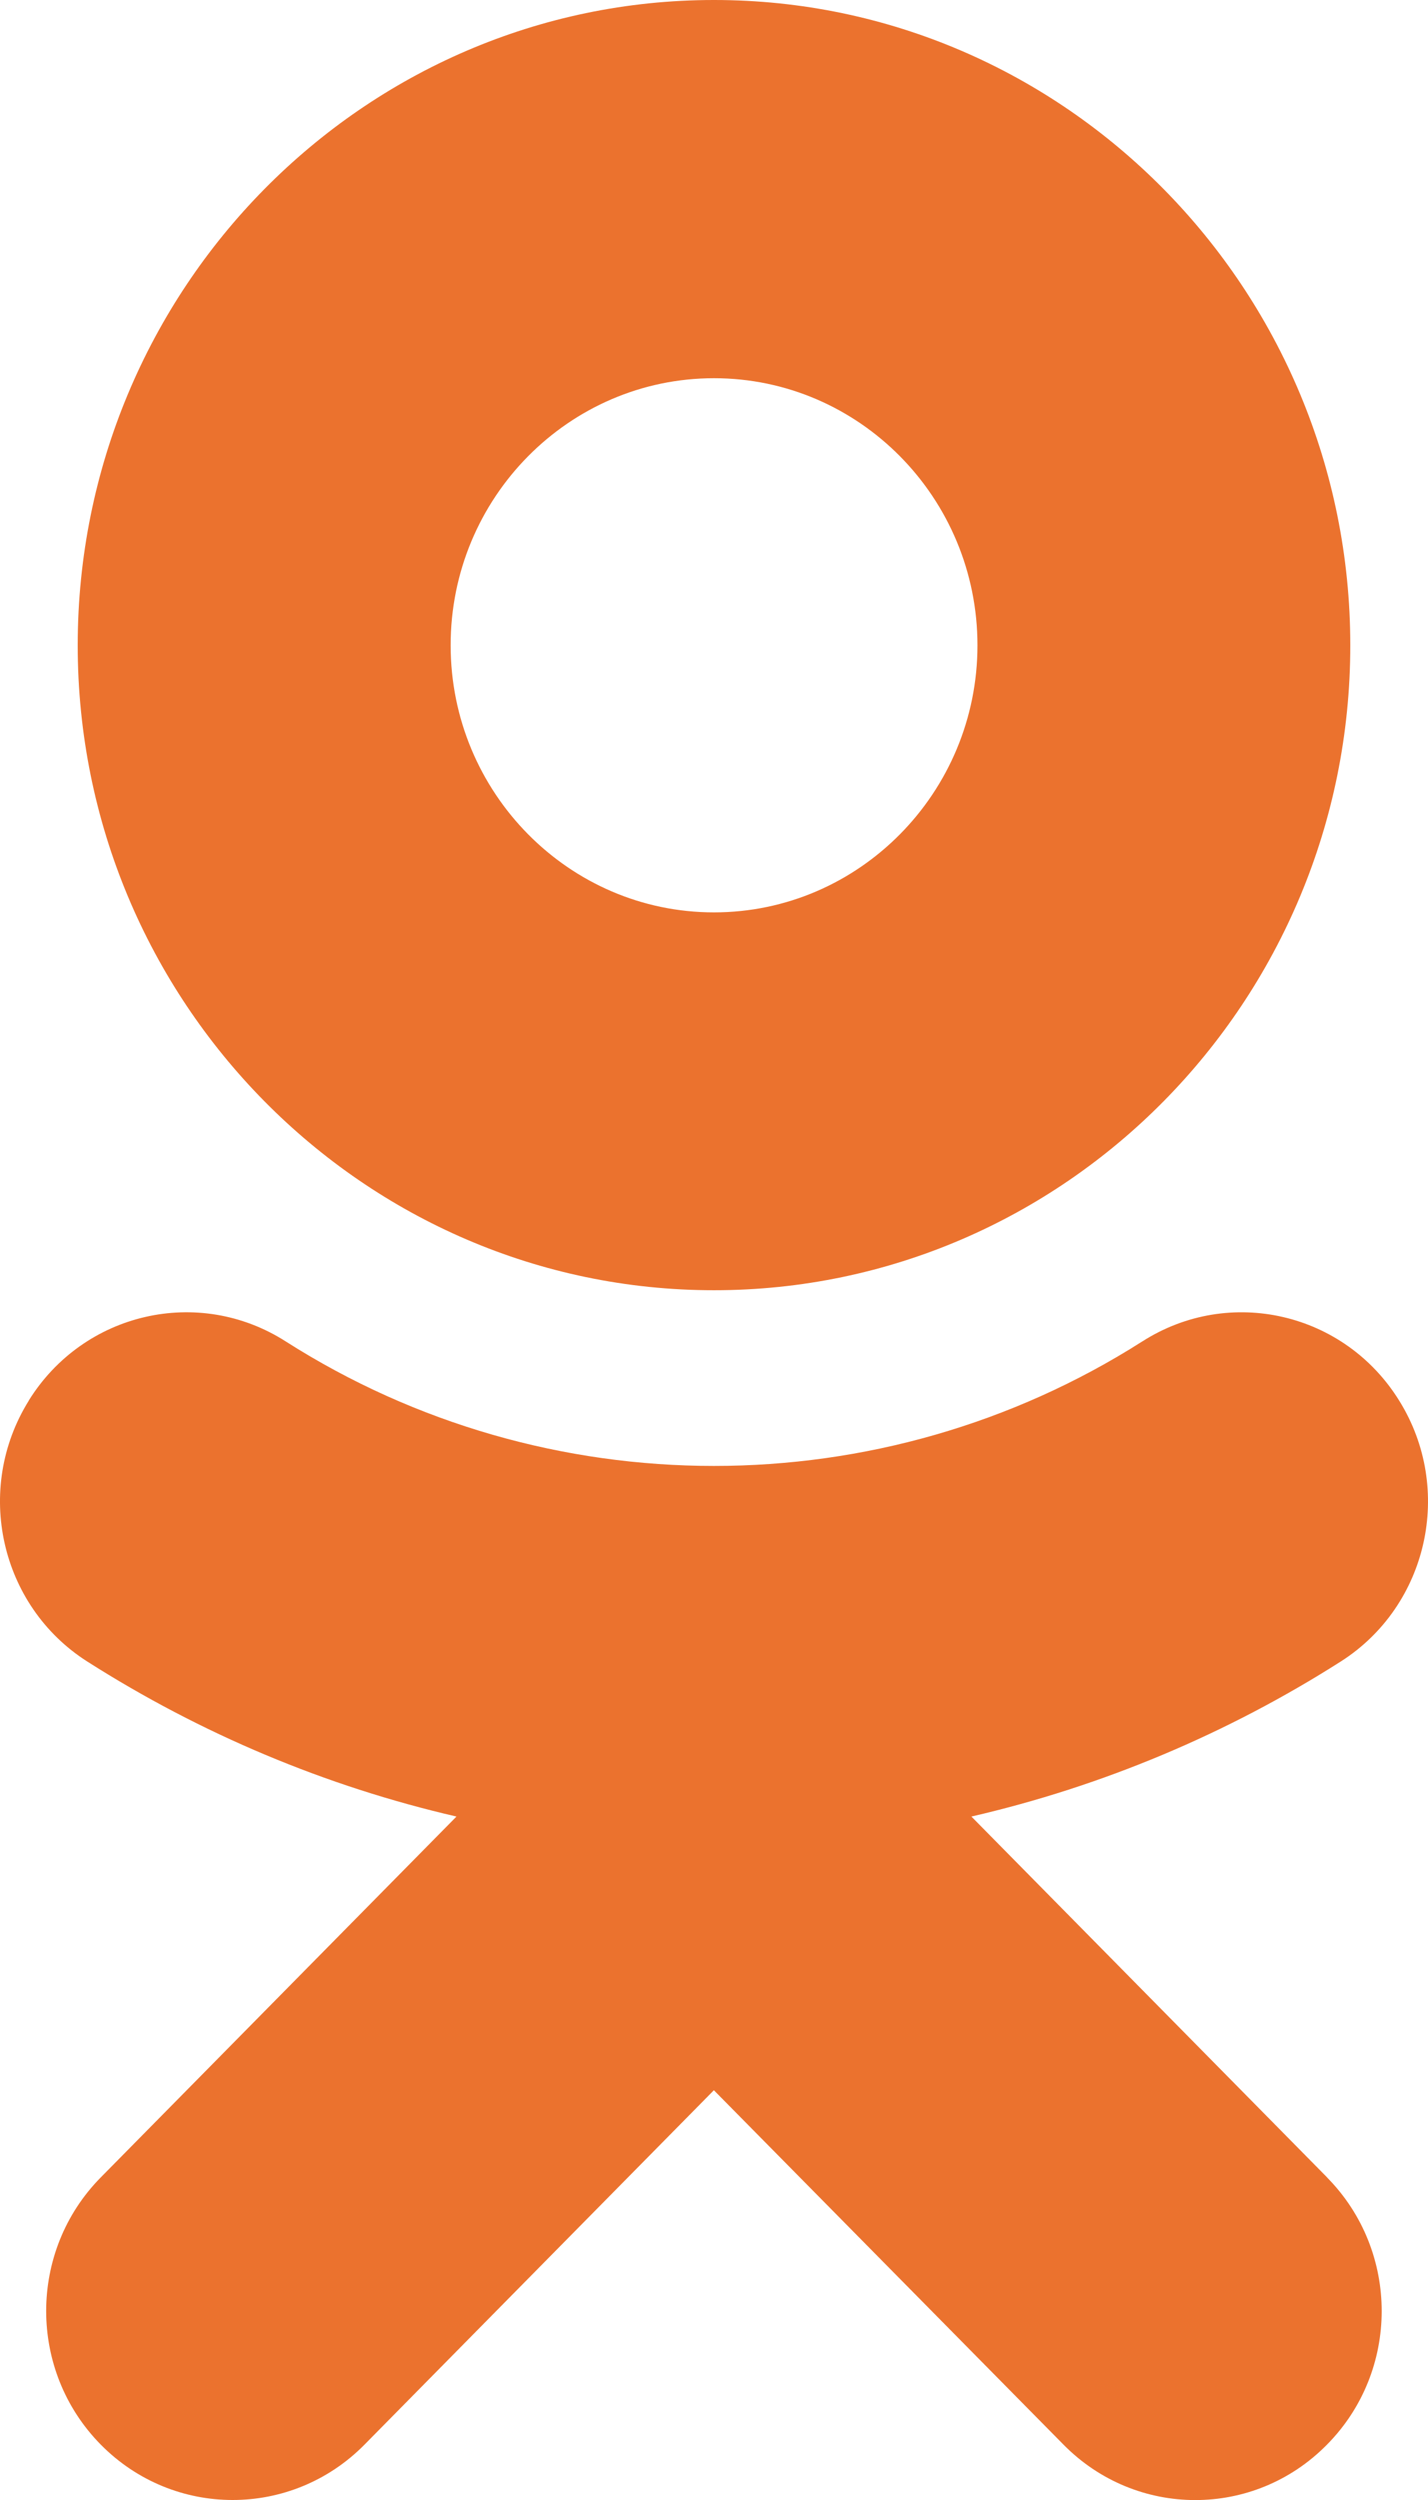 <svg width="12" height="21" viewBox="0 0 12 21" fill="none" xmlns="http://www.w3.org/2000/svg">
<path d="M6 10.838C8.949 10.838 11.347 8.408 11.347 5.421C11.347 2.431 8.949 0 6 0C3.052 0 0.653 2.431 0.653 5.421C0.653 8.408 3.052 10.838 6 10.838ZM6 3.177C7.221 3.177 8.214 4.183 8.214 5.421C8.214 6.657 7.22 7.664 6 7.664C4.78 7.664 3.787 6.657 3.787 5.421C3.786 4.183 4.78 3.177 6 3.177Z" fill="#EB722E"/>
<path d="M11.152 18.29L8.163 15.259C9.263 15.005 10.313 14.564 11.268 13.956C12 13.489 12.22 12.509 11.759 11.767C11.3 11.024 10.333 10.8 9.601 11.267C9.601 11.267 9.6 11.268 9.599 11.268C7.408 12.663 4.589 12.662 2.401 11.268C1.669 10.8 0.703 11.023 0.242 11.764C0.242 11.765 0.241 11.766 0.241 11.767C-0.22 12.509 -0 13.489 0.732 13.956C1.687 14.564 2.736 15.005 3.836 15.259L0.847 18.29C0.235 18.91 0.235 19.915 0.847 20.535C1.459 21.155 2.451 21.155 3.063 20.535L5.999 17.558L8.937 20.535C9.548 21.155 10.538 21.156 11.149 20.537C11.15 20.537 11.15 20.536 11.151 20.535C11.763 19.917 11.764 18.914 11.155 18.294C11.153 18.292 11.153 18.291 11.152 18.29Z" fill="#EB722E"/>
</svg>
